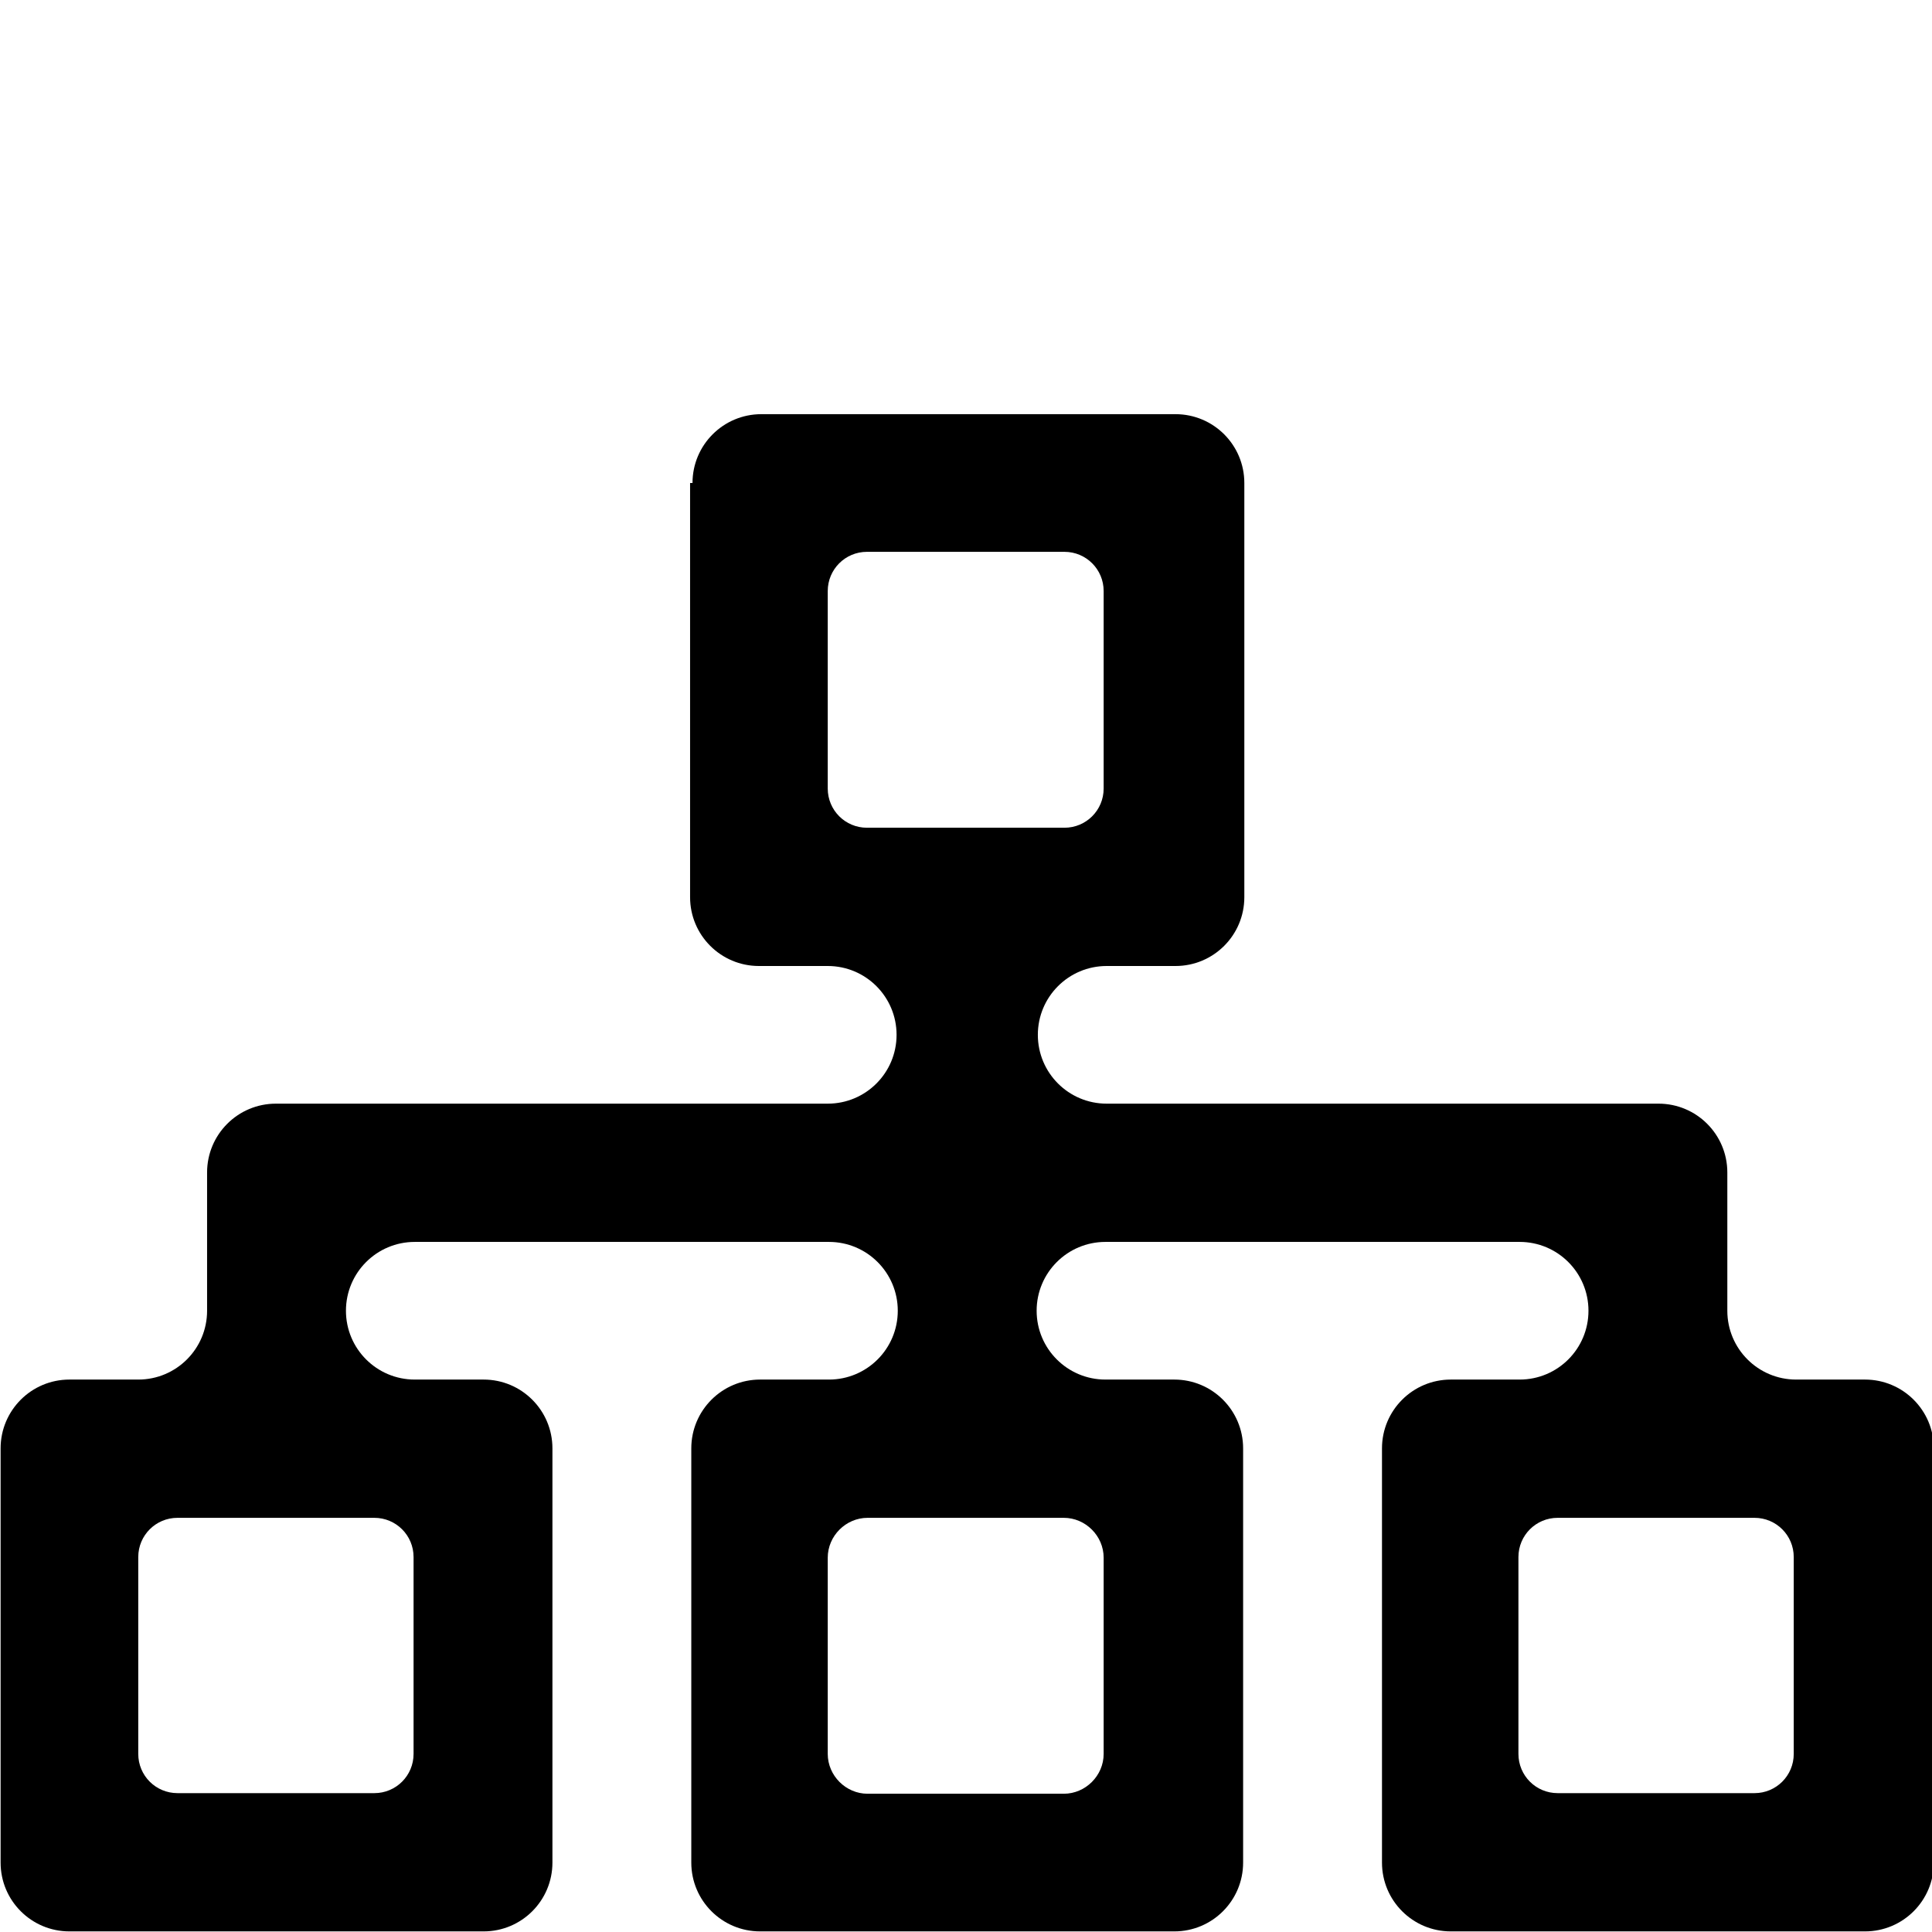 <?xml version="1.0" encoding="UTF-8"?>
<svg id="gecho-core-site-icon_1" data-name="gecho-core-site-icon 1" xmlns="http://www.w3.org/2000/svg" viewBox="0 0 32 32">
  <path d="M11.43,8v6.86c0,.63.51,1.14,1.14,1.14h1.14c.63,0,1.14.51,1.14,1.14h0c0,.63-.51,1.14-1.14,1.14H4.57c-.63,0-1.14.51-1.14,1.14v2.29c0,.63-.51,1.14-1.14,1.14h-1.14c-.63,0-1.14.51-1.14,1.14v6.86c0,.63.51,1.14,1.14,1.14h6.86c.63,0,1.14-.51,1.14-1.14v-6.86c0-.63-.51-1.14-1.14-1.14h-1.14c-.63,0-1.14-.51-1.14-1.14h0c0-.63.51-1.14,1.14-1.14h6.86c.63,0,1.14.51,1.14,1.14h0c0,.63-.51,1.14-1.14,1.14h-1.14c-.63,0-1.14.51-1.14,1.14v6.86c0,.63.51,1.14,1.14,1.14h6.86c.63,0,1.14-.51,1.14-1.14v-6.86c0-.63-.51-1.14-1.14-1.14h-1.14c-.63,0-1.14-.51-1.14-1.14h0c0-.63.51-1.14,1.14-1.14h6.86c.63,0,1.14.51,1.14,1.14h0c0,.63-.51,1.14-1.14,1.14h-1.14c-.63,0-1.14.51-1.14,1.14v6.86c0,.63.51,1.14,1.14,1.14h6.86c.63,0,1.14-.51,1.14-1.14v-6.86c0-.63-.51-1.14-1.14-1.14h-1.14c-.63,0-1.14-.51-1.14-1.14v-2.29c0-.63-.51-1.14-1.14-1.14h-9.14c-.63,0-1.14-.51-1.14-1.14h0c0-.63.51-1.14,1.14-1.14h1.14c.63,0,1.14-.51,1.14-1.14v-6.86c0-.63-.51-1.14-1.14-1.14h-6.86c-.63,0-1.14.51-1.14,1.14ZM14.36,9.14h3.27c.36,0,.65.29.65.65v3.27c0,.36-.29.65-.65.65h-3.27c-.36,0-.65-.29-.65-.65v-3.27c0-.36.29-.65.65-.65ZM2.94,25.14h3.26c.36,0,.65.29.65.65v3.26c0,.36-.29.65-.65.65h-3.26c-.36,0-.65-.29-.65-.65v-3.26c0-.36.29-.65.65-.65ZM14.37,25.14h3.25c.36,0,.66.3.66.66v3.25c0,.36-.3.66-.66.66h-3.25c-.36,0-.66-.3-.66-.66v-3.25c0-.36.3-.66.66-.66ZM25.8,25.14h3.26c.36,0,.65.29.65.65v3.26c0,.36-.29.65-.65.65h-3.26c-.36,0-.65-.29-.65-.65v-3.26c0-.36.29-.65.65-.65Z"/>
</svg>